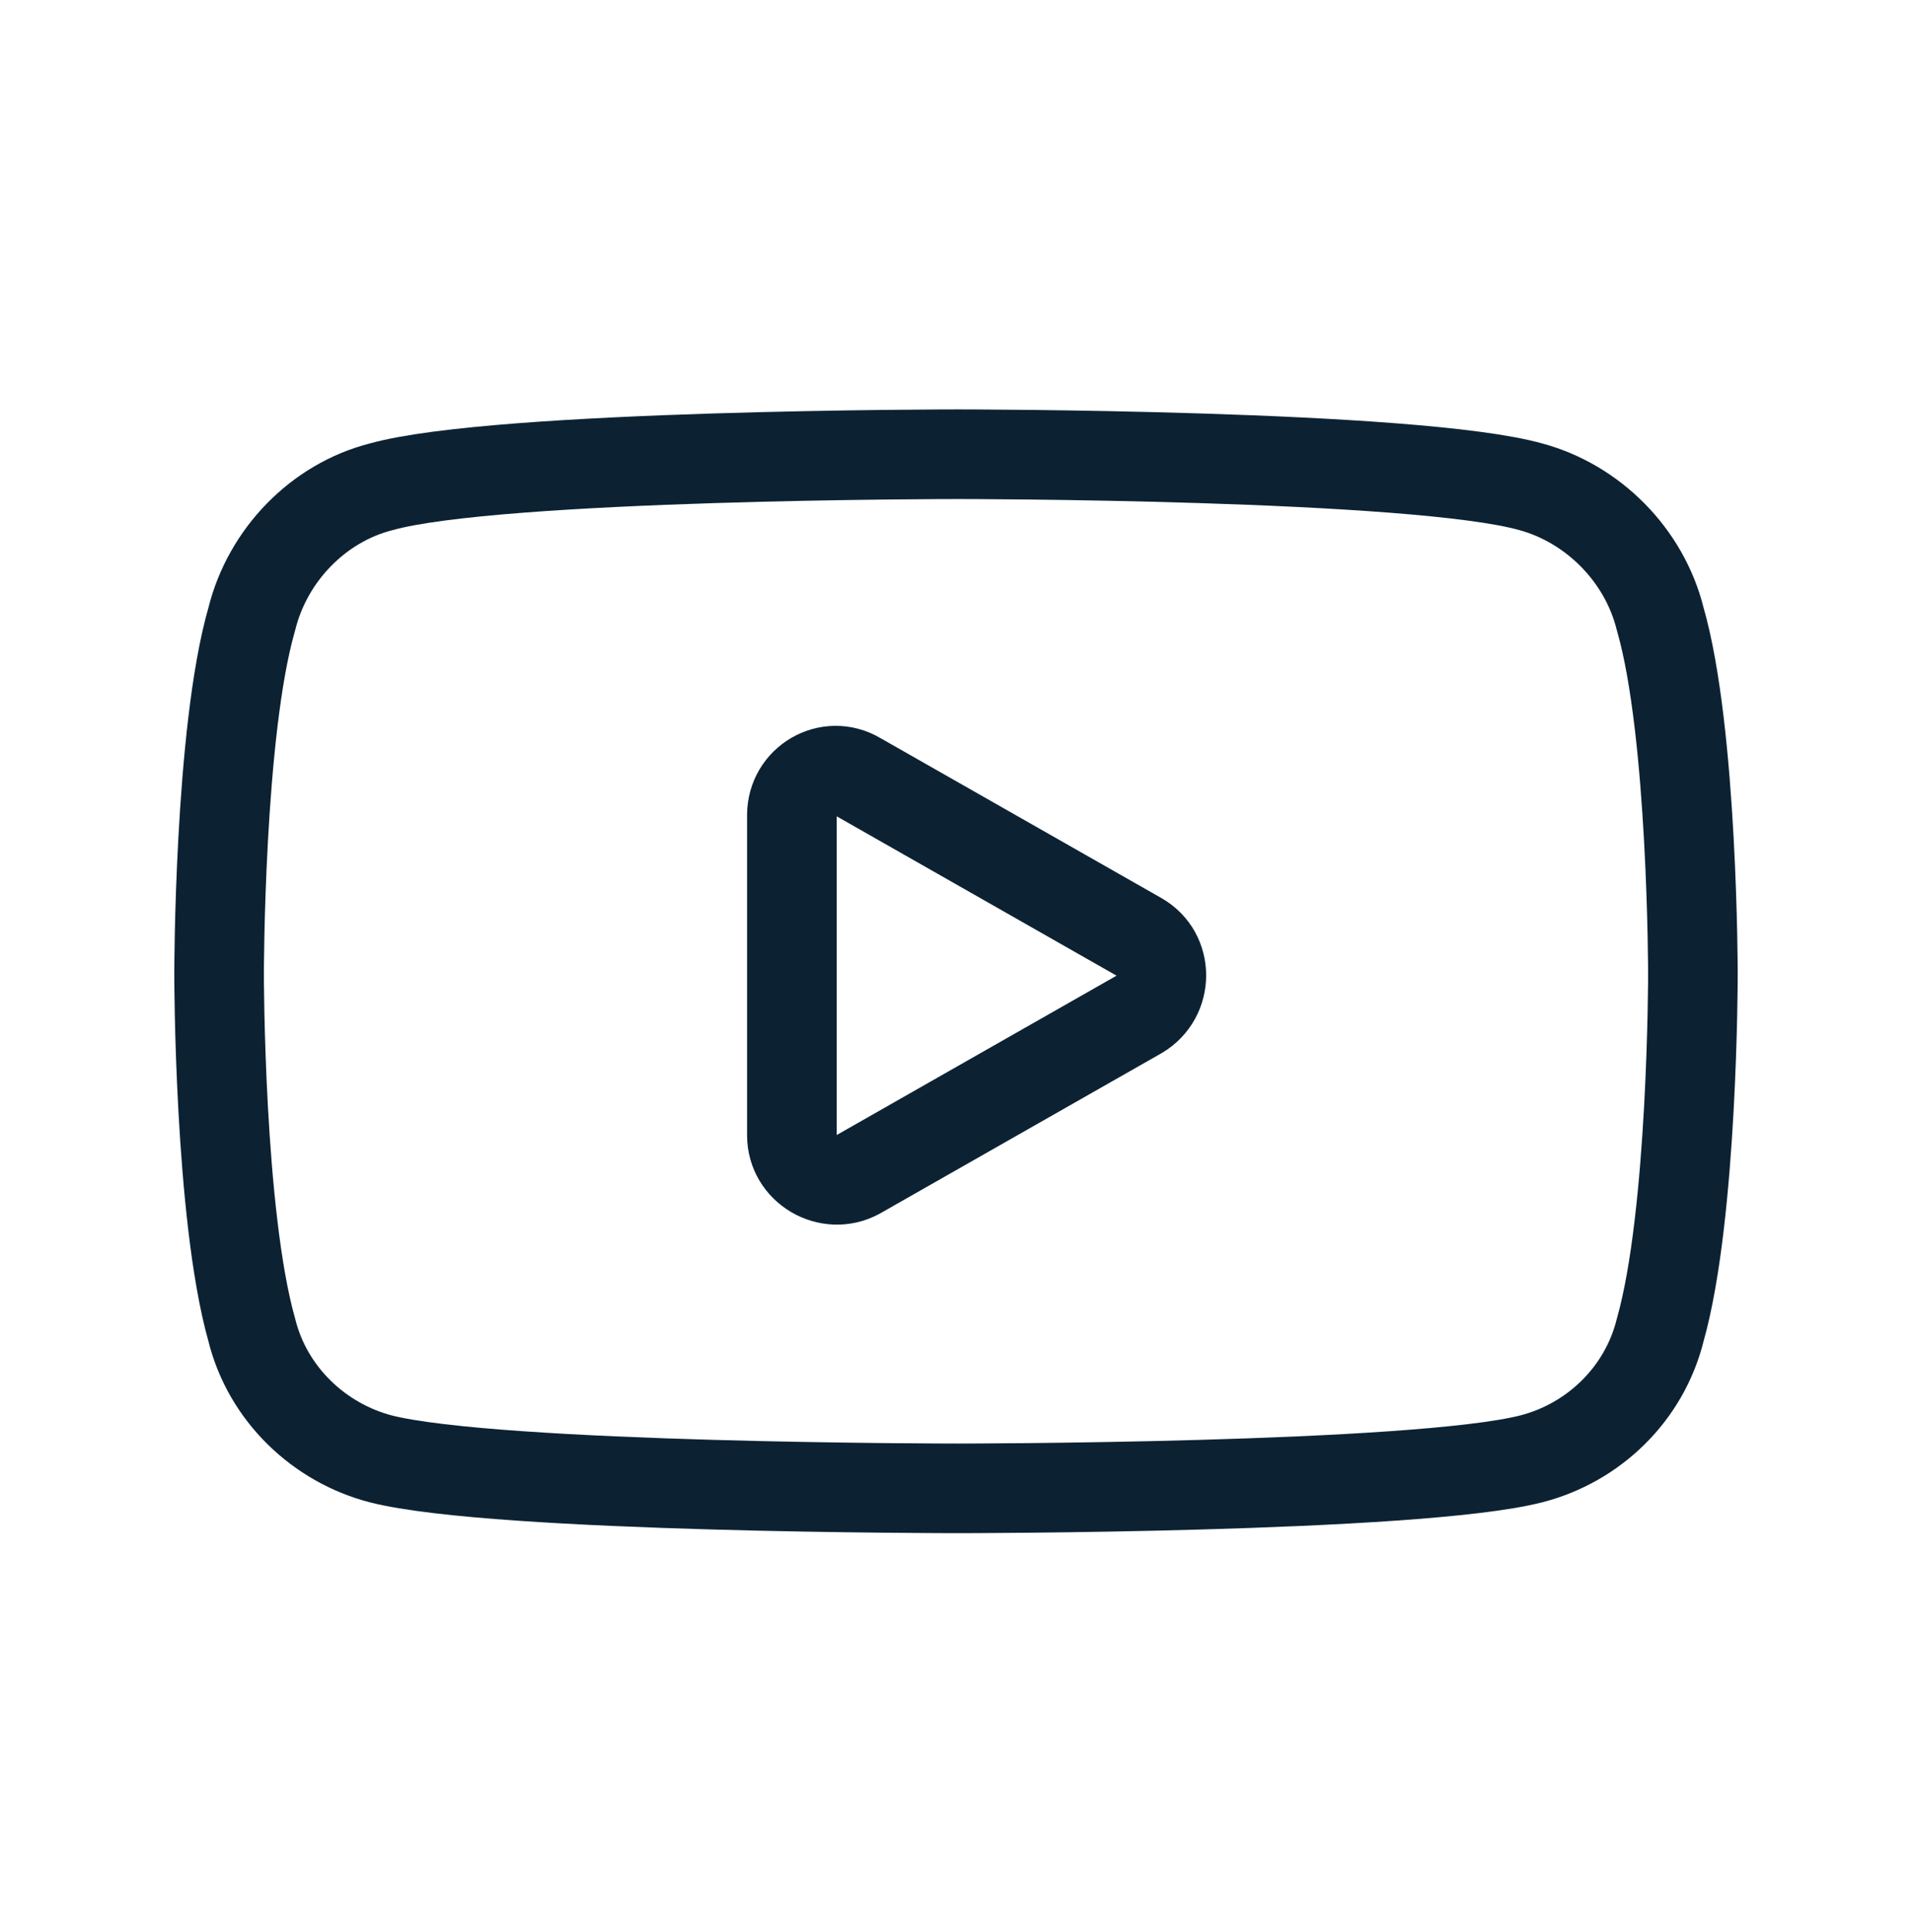 <?xml version="1.0" encoding="UTF-8"?> <svg xmlns="http://www.w3.org/2000/svg" width="96" height="97" viewBox="0 0 96 97" fill="none"><path d="M83.36 31.085C82.56 27.845 79.96 25.285 76.88 24.445C71.08 22.805 48.08 22.805 48.08 22.805C48.08 22.805 24.96 22.805 19.12 24.445C16 25.245 13.44 27.845 12.64 31.085C11 36.765 11 48.925 11 48.925C11 48.925 11 60.965 12.64 66.765C13.44 70.005 16.04 72.445 19.12 73.245C24.92 74.725 48.08 74.725 48.08 74.725C48.08 74.725 71.08 74.725 76.88 73.245C80 72.445 82.56 70.005 83.36 66.765C85 60.965 85 48.925 85 48.925C85 48.925 85 36.765 83.36 31.085Z" stroke="#0C2233" stroke-width="4.5" stroke-linecap="round" stroke-linejoin="round"></path><path d="M39.76 57.005V40.925C39.76 39.205 41.6 38.125 43.08 39.005L57.2 47.044C58.68 47.885 58.68 50.044 57.2 50.925L43.08 58.965C41.6 59.764 39.76 58.685 39.76 57.005Z" stroke="#0C2233" stroke-width="4.5" stroke-linecap="round" stroke-linejoin="round"></path></svg> 